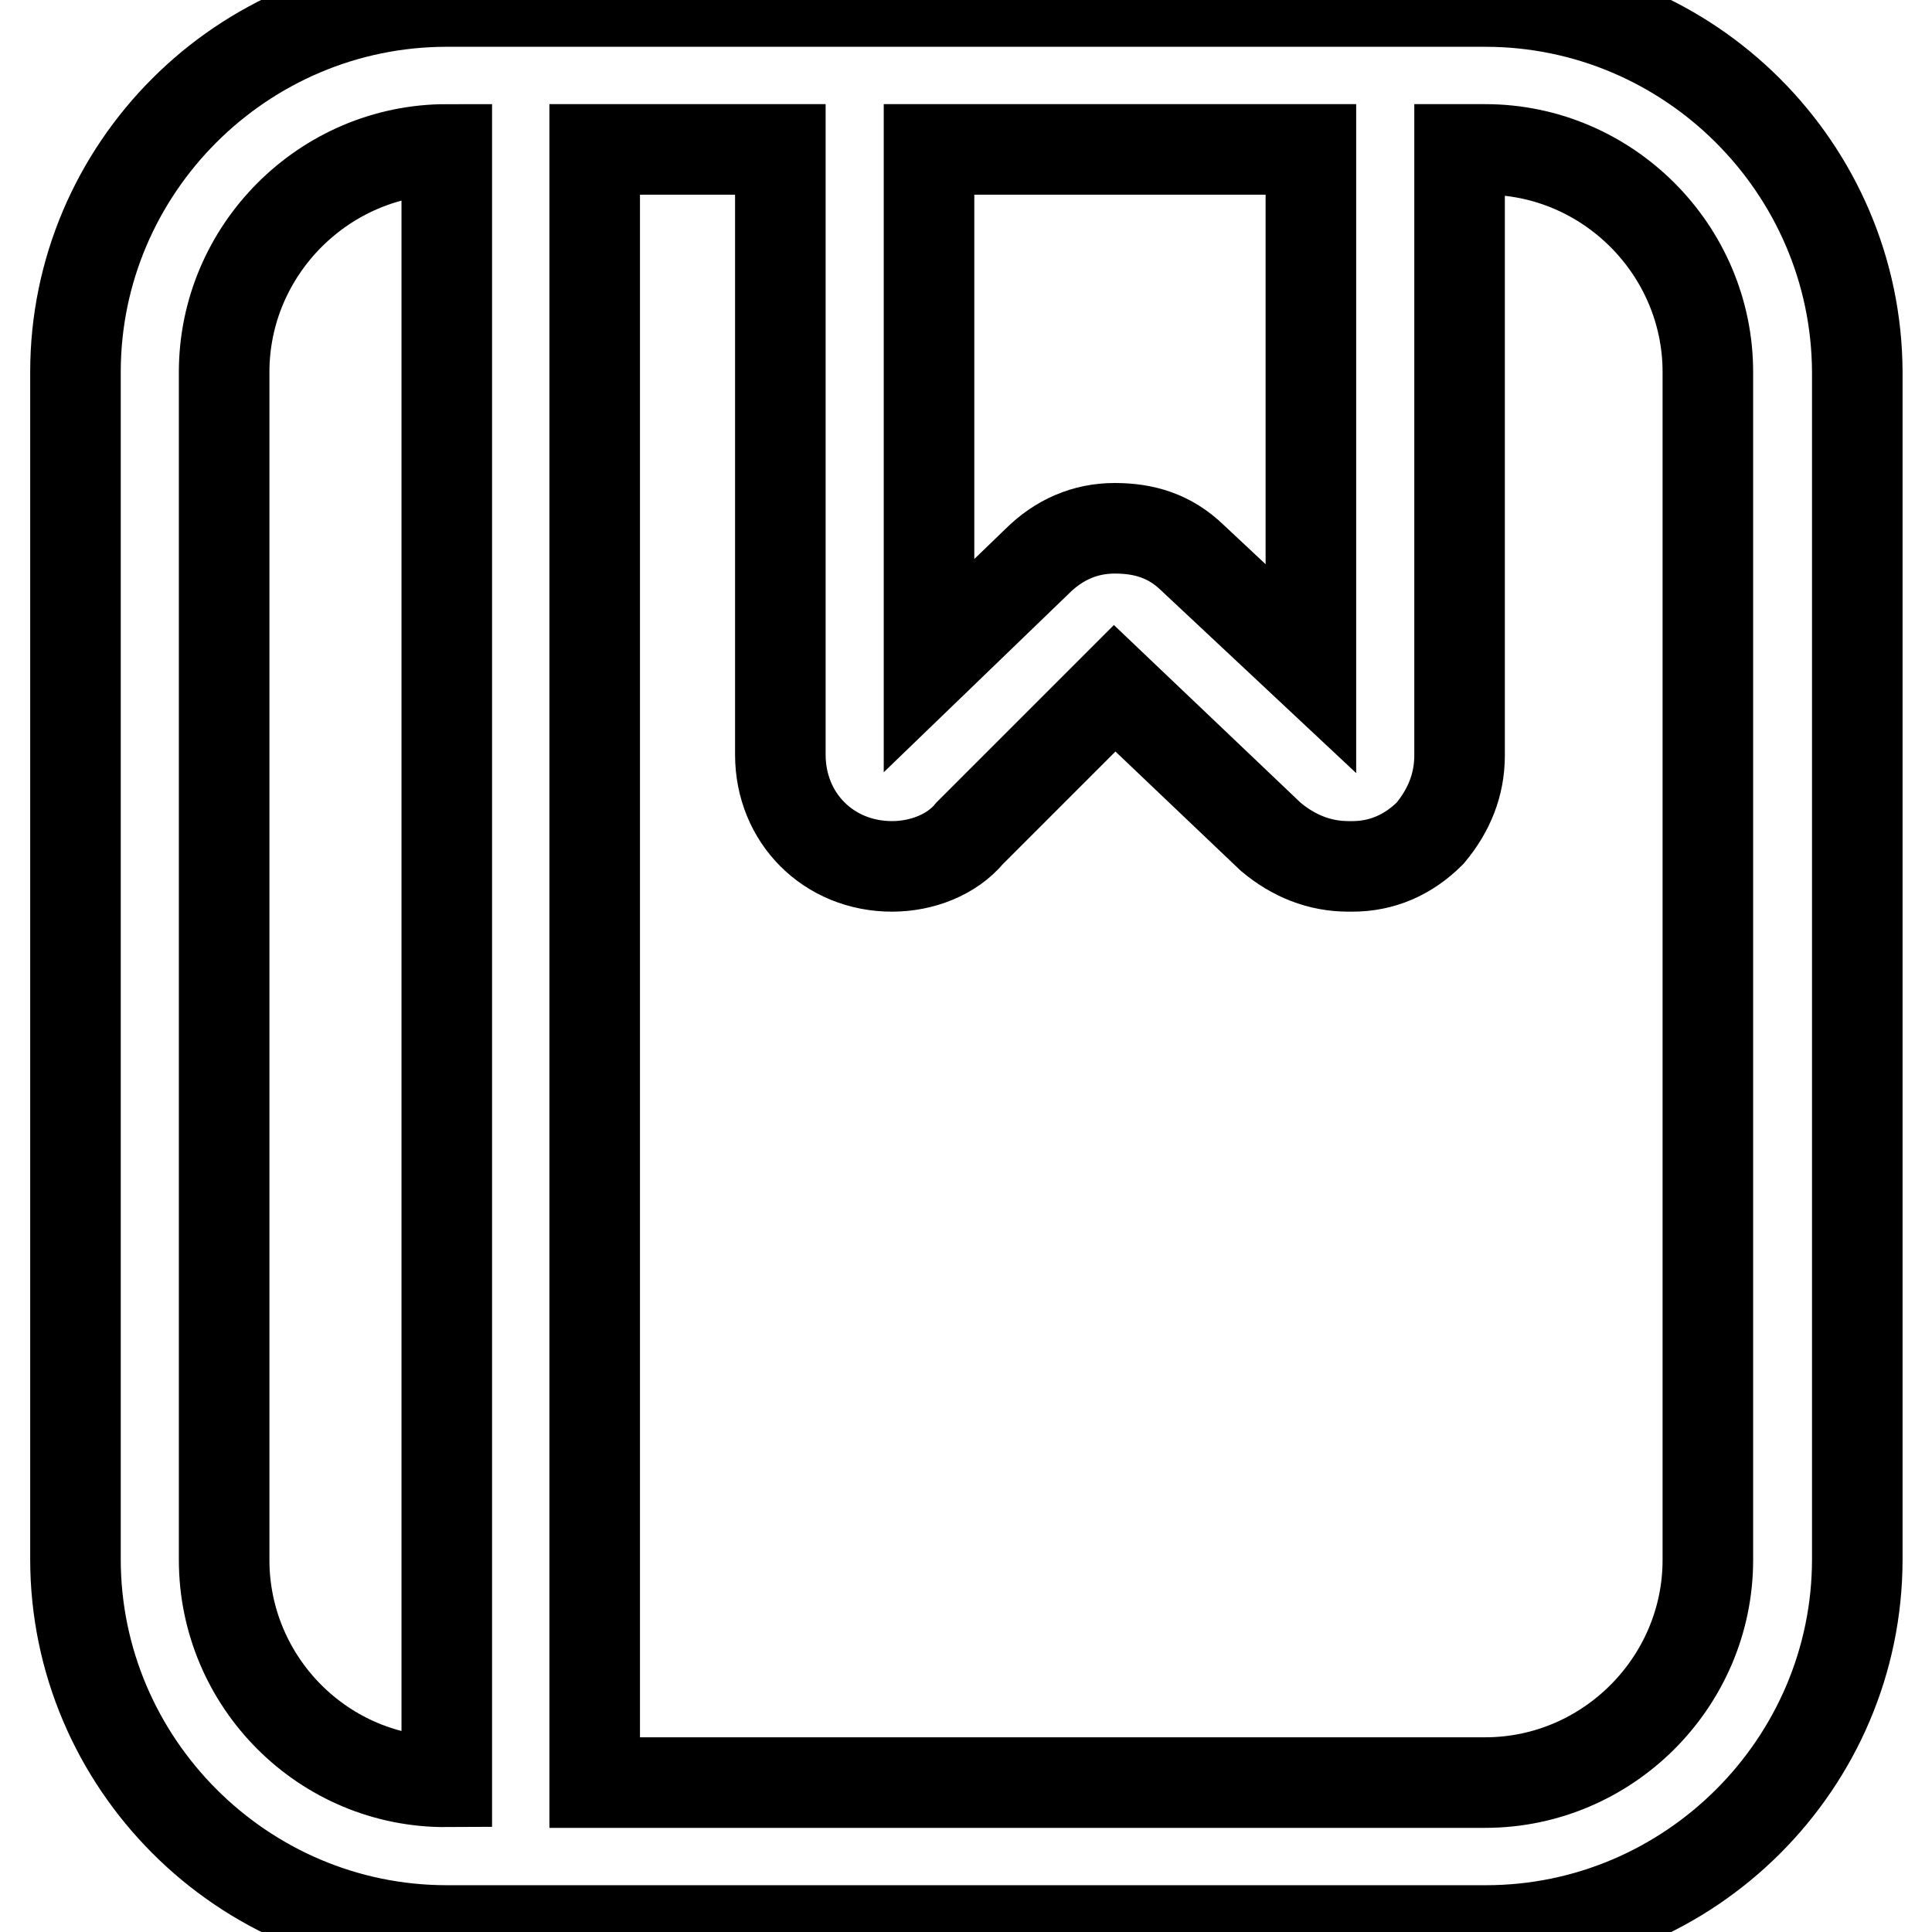 <?xml version="1.0" encoding="utf-8"?>
<!-- Svg Vector Icons : http://www.onlinewebfonts.com/icon -->
<!DOCTYPE svg PUBLIC "-//W3C//DTD SVG 1.1//EN" "http://www.w3.org/Graphics/SVG/1.1/DTD/svg11.dtd">
<svg version="1.1" xmlns="http://www.w3.org/2000/svg" xmlns:xlink="http://www.w3.org/1999/xlink" x="0px" y="0px" viewBox="0 0 256 256" enable-background="new 0 0 256 256" xml:space="preserve">
<g> <path stroke-width="12" fill-opacity="0" stroke="#000000"  d="M196.8,0.2H59.2C32.1,0.2,10,22.3,10,49.3v157.3c0,27,22.1,49.2,49.2,49.2h137.7c27,0,49.2-22.1,49.2-49.2 V49.3C246,22.3,223.9,0.2,196.8,0.2z M173.7,19.8v68.8L158,73.9c-3-2.9-6.4-3.9-10.3-3.9s-7.4,1.5-10.3,4.4l-14.3,13.8V19.8H173.7z  M29.7,206.7V49.3c0-16.2,13.3-29.5,29.5-29.5v216.3C42.9,236.2,29.7,222.9,29.7,206.7z M226.3,206.7c0,16.2-13.3,29.5-29.5,29.5 h-118V19.8h24.6V100c0,8.4,6.4,14.8,14.8,14.8c3.9,0,7.9-1.5,10.3-4.4l19.2-19.2l20.7,19.7c3,2.5,6.4,3.9,10.3,3.9h0.5 c3.9,0,7.4-1.5,10.3-4.4c2.5-3,3.9-6.4,3.9-10.3V19.8h3.4c16.2,0,29.5,13.3,29.5,29.5V206.7z"/></g>
</svg>